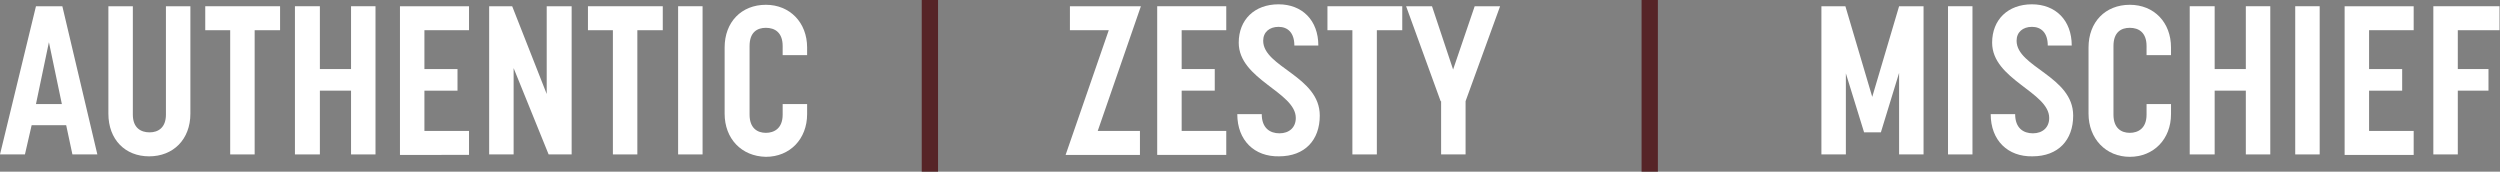 <?xml version="1.0" encoding="utf-8"?>
<!-- Generator: Adobe Illustrator 28.1.0, SVG Export Plug-In . SVG Version: 6.00 Build 0)  -->
<svg version="1.1" id="Isolation_Mode" xmlns="http://www.w3.org/2000/svg" xmlns:xlink="http://www.w3.org/1999/xlink" x="0px"
	 y="0px" viewBox="0 0 521.3 35.8" style="enable-background:new 0 0 521.3 35.8;" xml:space="preserve">
<rect x="0" y="0" width="521.3" height="35.8" fill="#808080" stroke="none"/>
<style type="text/css">
	.st0{fill:#FFFFFF;}
	.st1{fill:#562427;}
</style>
<g>
	<g>
		<g>
			<path class="st0" d="M7.5,1.3H13l7.3,30.9h-5.2l-1.3-6.1H6.6l-1.4,6.1H0L7.5,1.3z M12.9,21.7L10.2,8.8L7.5,21.7H12.9z"/>
			<path class="st0" d="M22.6,23.7V1.3h5.1v22.6c0,2.8,1.7,3.7,3.5,3.7c1.8,0,3.4-1,3.4-3.7V1.3h5.1v22.4c0,5.4-3.6,8.9-8.6,8.9
				C26.1,32.6,22.6,29.1,22.6,23.7z"/>
			<path class="st0" d="M48,6.3h-5.2v-5h15.6v5h-5.3v25.9H48V6.3z"/>
			<path class="st0" d="M61.5,1.3h5.2v13.1h6.5V1.3h5.1v30.9h-5.1V18.9h-6.5v13.3h-5.2V1.3z"/>
			<path class="st0" d="M83.4,1.3h14.4v5h-9.3v8.1h6.9v4.5h-6.9v8.4h9.3v5H83.4V1.3z"/>
			<path class="st0" d="M102,1.3h4.8l7.2,18.3V1.3h5.2v30.9h-4.8l-7.3-18v18H102V1.3z"/>
			<path class="st0" d="M127.8,6.3h-5.2v-5h15.6v5h-5.3v25.9h-5.1V6.3z"/>
			<path class="st0" d="M141.4,1.3h5.1v30.9h-5.1V1.3z"/>
			<path class="st0" d="M151.1,23.7V9.9c0-5.3,3.5-8.9,8.6-8.9c5,0,8.6,3.7,8.6,8.9v1.6h-5.1V9.6c0-2.8-1.6-3.8-3.5-3.8
				c-1.8,0-3.4,0.9-3.4,3.8v14.3c0,2.8,1.6,3.8,3.4,3.8c1.7,0,3.5-0.9,3.5-3.8v-2.2h5.1v2.1c0,5.2-3.6,8.9-8.6,8.9
				C154.6,32.6,151.1,28.9,151.1,23.7z"/>
		</g>
		<g>
			<path class="st0" d="M231.2,6.3h-8.1v-5h14.8l-9,26h8.8v5h-15.5L231.2,6.3z"/>
			<path class="st0" d="M241.3,1.3h14.4v5h-9.3v8.1h6.9v4.5h-6.9v8.4h9.3v5h-14.4V1.3z"/>
			<path class="st0" d="M258,23.8h5.1c0,2.9,1.7,4,3.7,4c2,0,3.4-1.2,3.4-3.2c0-5.4-11.9-8-11.9-15.7c0-4.8,3.3-8,8.3-8
				c4.9,0,8.3,3.3,8.3,8.6h-5c0-2.7-1.4-3.9-3.3-3.9c-1.9,0-3.2,1.1-3.2,2.9c0,5.5,11.8,7.4,11.8,15.6c0,5.1-3.1,8.5-8.5,8.5
				C261.6,32.7,258,29.3,258,23.8z"/>
			<path class="st0" d="M282,6.3h-5.2v-5h15.6v5h-5.3v25.9H282V6.3z"/>
			<path class="st0" d="M300.4,21.1l-7.2-19.8h5.4l4.4,13.2l4.5-13.2h5.3l-7.2,19.8v11.1h-5.1V21.1z"/>
		</g>
		<g>
			<path class="st0" d="M379.7,1.3h5.1l5.6,18.9l5.6-18.9h5.1v30.9h-5.1v-17l-3.8,12.4h-3.5l-3.8-12.3v16.9h-5.1V1.3z"/>
			<path class="st0" d="M406.2,1.3h5.1v30.9h-5.1V1.3z"/>
			<path class="st0" d="M415.1,23.8h5.1c0,2.9,1.7,4,3.7,4c2,0,3.4-1.2,3.4-3.2c0-5.4-11.9-8-11.9-15.7c0-4.8,3.3-8,8.3-8
				c4.9,0,8.3,3.3,8.3,8.6h-5c0-2.7-1.4-3.9-3.3-3.9c-1.9,0-3.2,1.1-3.2,2.9c0,5.5,11.8,7.4,11.8,15.6c0,5.1-3.1,8.5-8.5,8.5
				C418.7,32.7,415.1,29.3,415.1,23.8z"/>
			<path class="st0" d="M435.5,23.7V9.9c0-5.3,3.5-8.9,8.6-8.9s8.6,3.7,8.6,8.9v1.6h-5.1V9.6c0-2.8-1.6-3.8-3.5-3.8
				c-1.8,0-3.4,0.9-3.4,3.8v14.3c0,2.8,1.6,3.8,3.4,3.8c1.7,0,3.5-0.9,3.5-3.8v-2.2h5.1v2.1c0,5.2-3.6,8.9-8.6,8.9
				S435.5,28.9,435.5,23.7z"/>
			<path class="st0" d="M456.6,1.3h5.2v13.1h6.5V1.3h5.1v30.9h-5.1V18.9h-6.5v13.3h-5.2V1.3z"/>
			<path class="st0" d="M478.6,1.3h5.1v30.9h-5.1V1.3z"/>
			<path class="st0" d="M488.9,1.3h14.4v5H494v8.1h6.9v4.5H494v8.4h9.3v5h-14.4V1.3z"/>
			<path class="st0" d="M507.4,1.3h13.8v5h-8.7v8.1h6.4v4.5h-6.4v13.3h-5.1V1.3z"/>
		</g>
	</g>
	<rect x="342.3" class="st1" width="3.4" height="35.8"/>
	<rect x="192.2" class="st1" width="3.4" height="35.8"/>
</g>
</svg>
